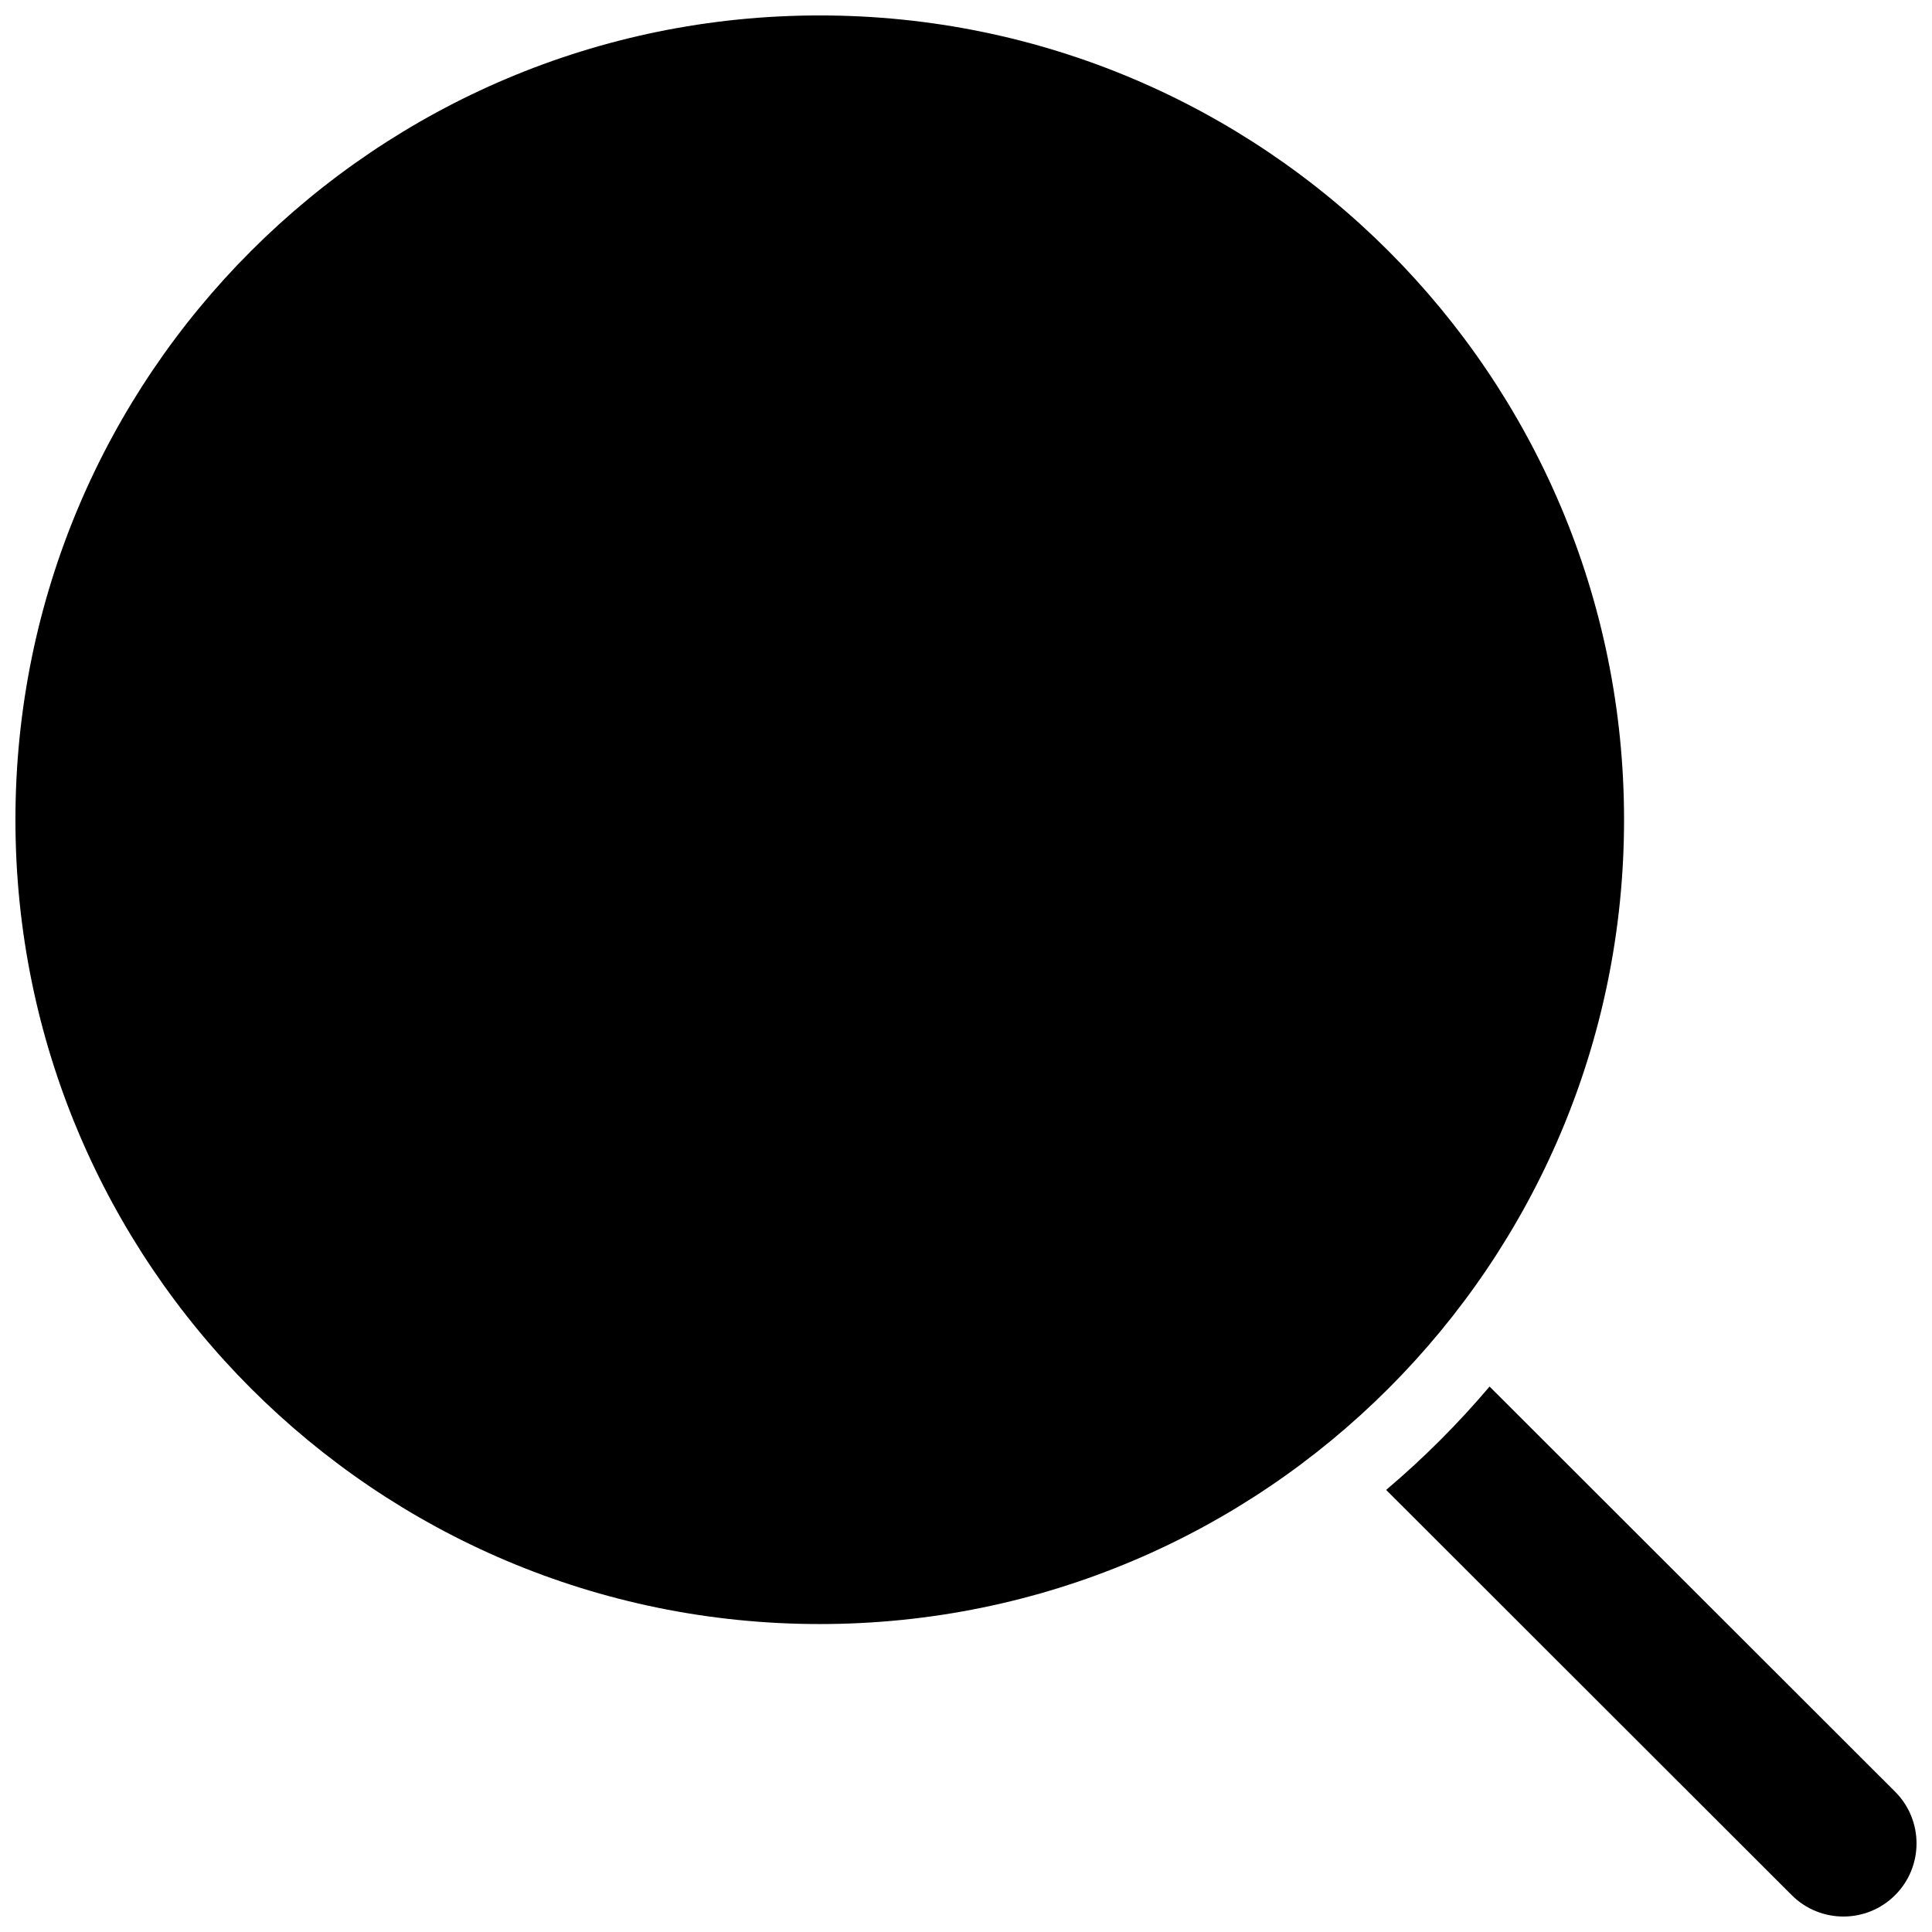 <?xml version="1.0" encoding="UTF-8"?>
<!-- Uploaded to: SVG Repo, www.svgrepo.com, Generator: SVG Repo Mixer Tools -->
<svg width="800px" height="800px" version="1.1" viewBox="144 144 512 512" xmlns="http://www.w3.org/2000/svg">
 <defs>
  <clipPath id="a">
   <path d="m148.09 148.09h503.81v503.81h-503.81z"/>
  </clipPath>
 </defs>
 <g clip-path="url(#a)">
  <path d="m361.24 574.39c-117.72 0-213.15-95.43-213.15-213.15 0-117.72 95.43-213.15 213.15-213.15 117.72 0 213.15 95.43 213.15 213.15 0 117.72-95.43 213.15-213.15 213.15zm177.51-62.945 107.47 107.37c7.57 7.566 7.574 19.836 0.012 27.406-7.562 7.57-19.832 7.574-27.402 0.012l-107.49-107.39c4.957-4.195 9.738-8.594 14.324-13.184 4.555-4.555 8.922-9.297 13.09-14.215z"/>
 </g>
</svg>